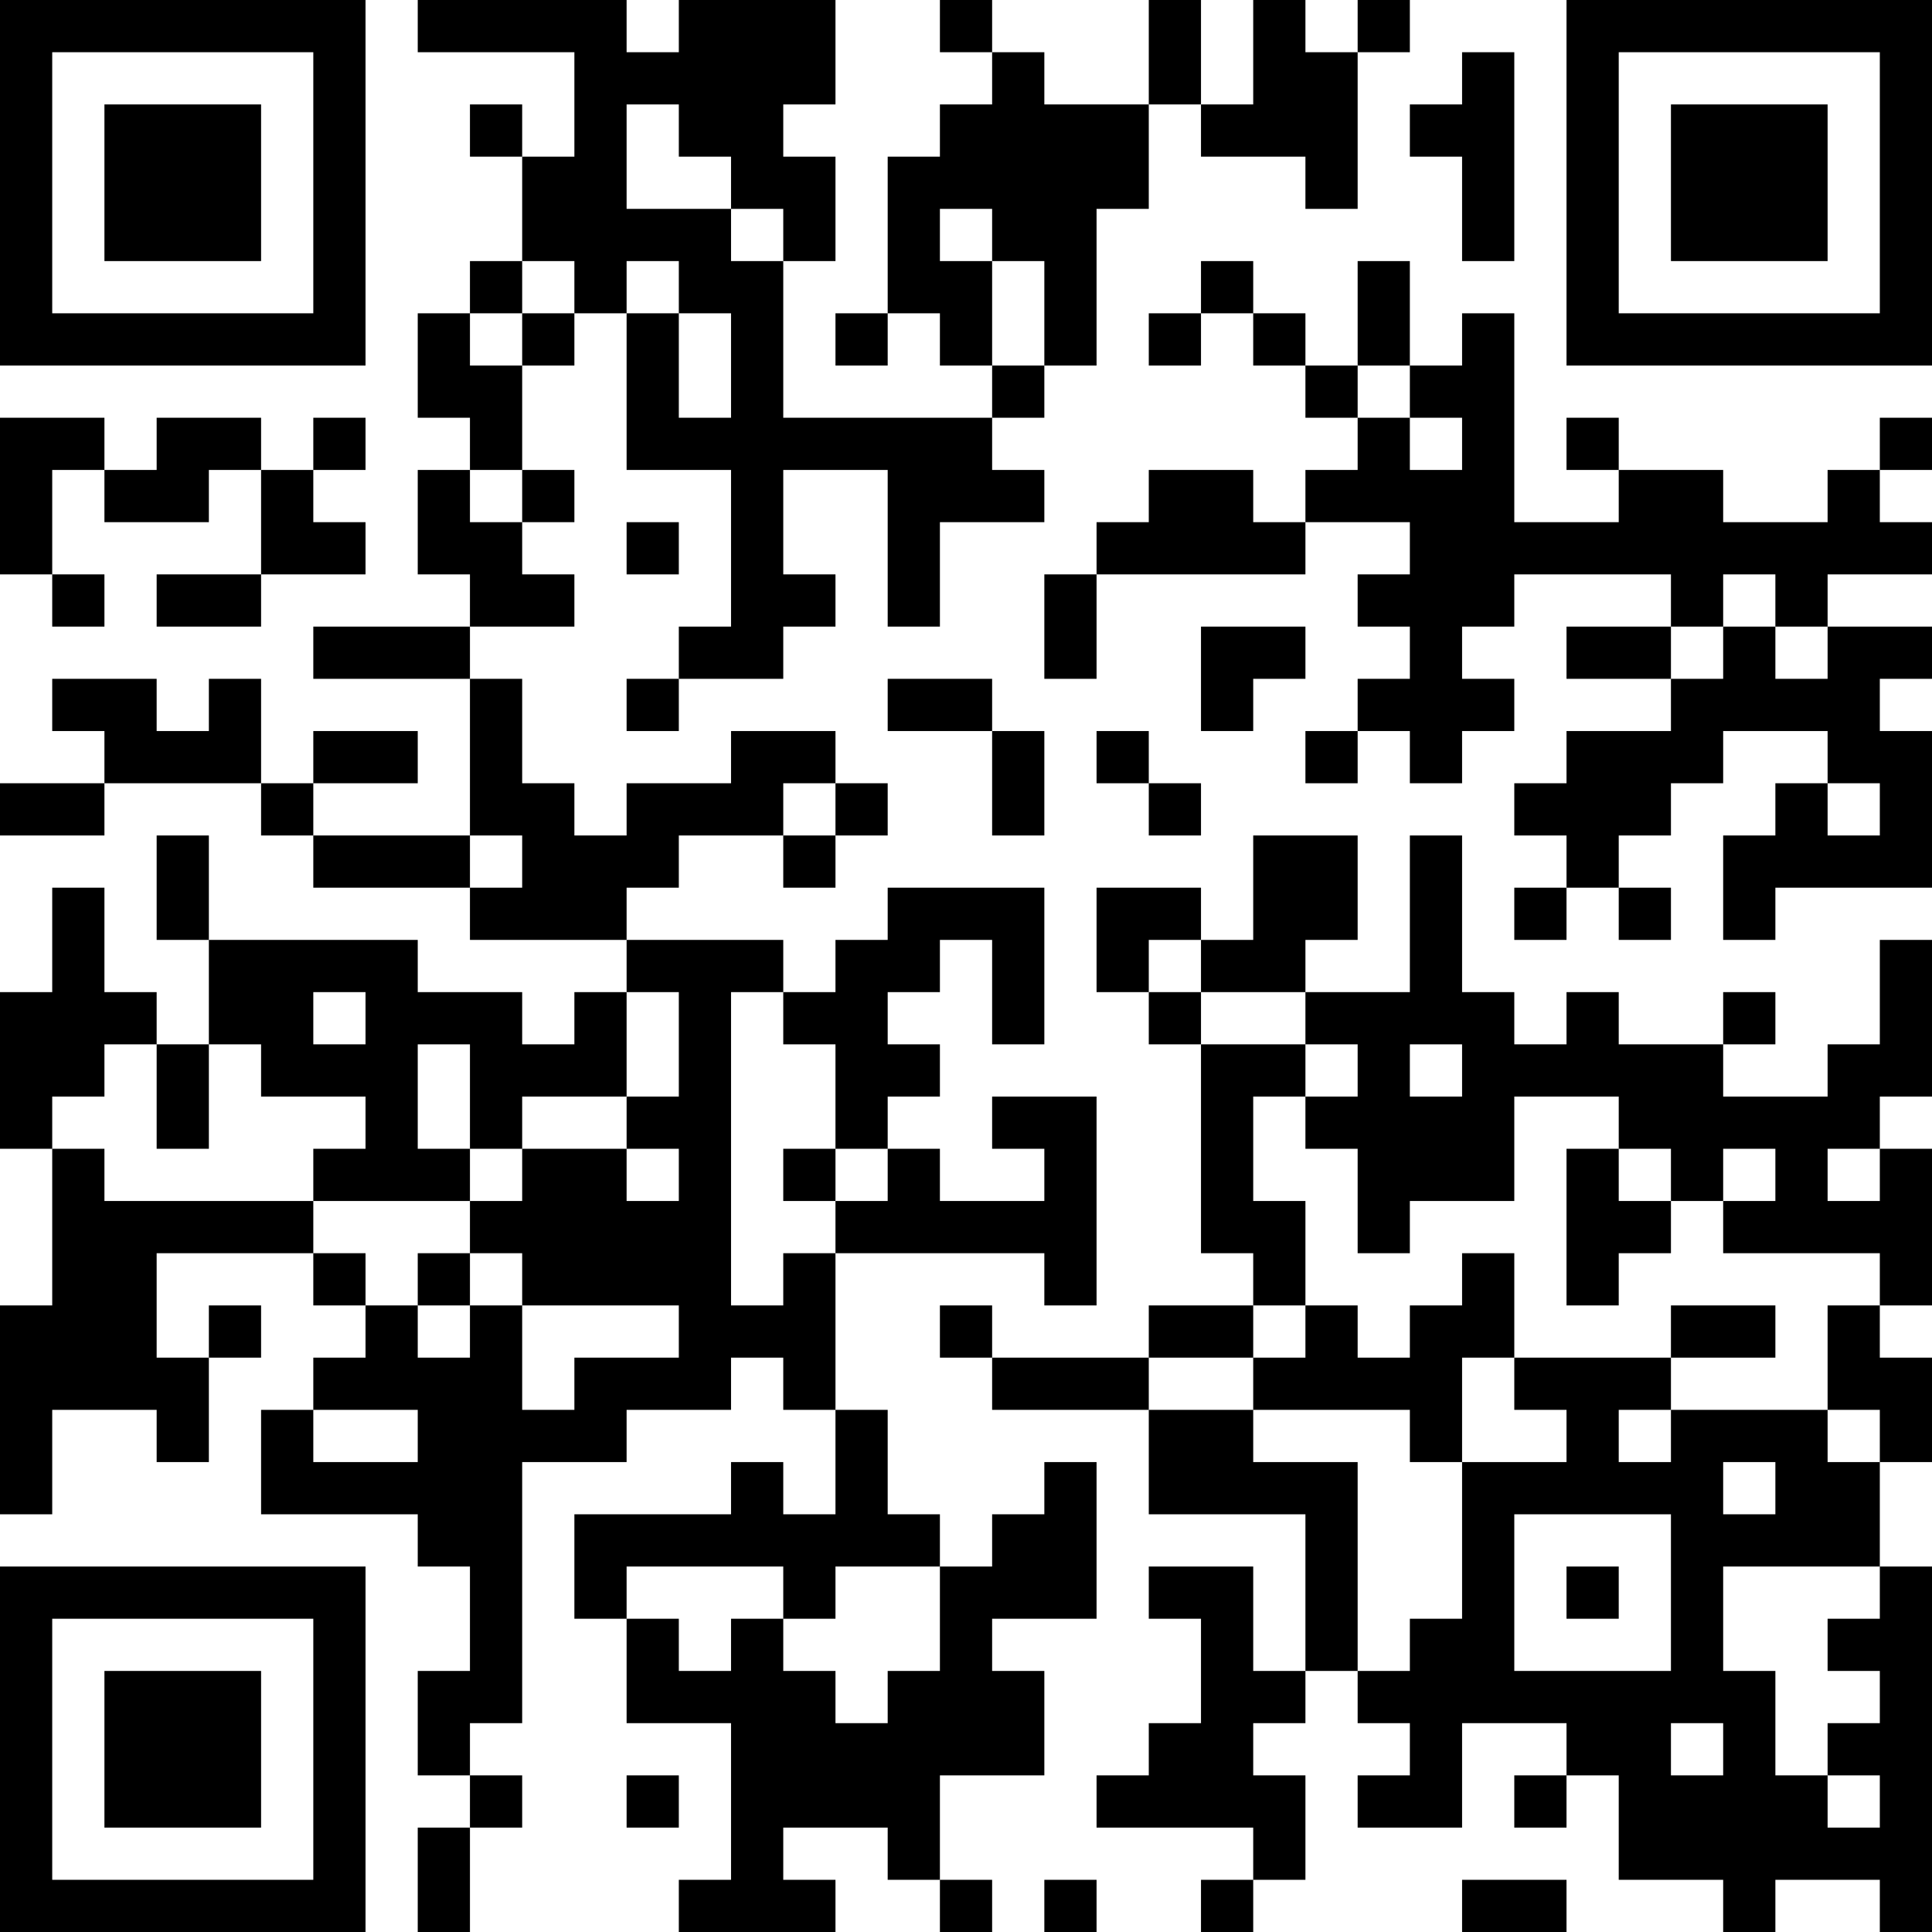 <?xml version="1.0" encoding="UTF-8"?>
<svg xmlns="http://www.w3.org/2000/svg" version="1.1" width="400" height="400" viewBox="0 0 400 400"><rect x="0" y="0" width="400" height="400" fill="#ffffff"/><g transform="scale(10.811)"><g transform="translate(0,0)"><path fill-rule="evenodd" d="M8 0L8 1L11 1L11 3L10 3L10 2L9 2L9 3L10 3L10 5L9 5L9 6L8 6L8 8L9 8L9 9L8 9L8 11L9 11L9 12L6 12L6 13L9 13L9 16L6 16L6 15L8 15L8 14L6 14L6 15L5 15L5 13L4 13L4 14L3 14L3 13L1 13L1 14L2 14L2 15L0 15L0 16L2 16L2 15L5 15L5 16L6 16L6 17L9 17L9 18L12 18L12 19L11 19L11 20L10 20L10 19L8 19L8 18L4 18L4 16L3 16L3 18L4 18L4 20L3 20L3 19L2 19L2 17L1 17L1 19L0 19L0 22L1 22L1 25L0 25L0 29L1 29L1 27L3 27L3 28L4 28L4 26L5 26L5 25L4 25L4 26L3 26L3 24L6 24L6 25L7 25L7 26L6 26L6 27L5 27L5 29L8 29L8 30L9 30L9 32L8 32L8 34L9 34L9 35L8 35L8 37L9 37L9 35L10 35L10 34L9 34L9 33L10 33L10 28L12 28L12 27L14 27L14 26L15 26L15 27L16 27L16 29L15 29L15 28L14 28L14 29L11 29L11 31L12 31L12 33L14 33L14 36L13 36L13 37L16 37L16 36L15 36L15 35L17 35L17 36L18 36L18 37L19 37L19 36L18 36L18 34L20 34L20 32L19 32L19 31L21 31L21 28L20 28L20 29L19 29L19 30L18 30L18 29L17 29L17 27L16 27L16 24L20 24L20 25L21 25L21 21L19 21L19 22L20 22L20 23L18 23L18 22L17 22L17 21L18 21L18 20L17 20L17 19L18 19L18 18L19 18L19 20L20 20L20 17L17 17L17 18L16 18L16 19L15 19L15 18L12 18L12 17L13 17L13 16L15 16L15 17L16 17L16 16L17 16L17 15L16 15L16 14L14 14L14 15L12 15L12 16L11 16L11 15L10 15L10 13L9 13L9 12L11 12L11 11L10 11L10 10L11 10L11 9L10 9L10 7L11 7L11 6L12 6L12 9L14 9L14 12L13 12L13 13L12 13L12 14L13 14L13 13L15 13L15 12L16 12L16 11L15 11L15 9L17 9L17 12L18 12L18 10L20 10L20 9L19 9L19 8L20 8L20 7L21 7L21 4L22 4L22 2L23 2L23 3L25 3L25 4L26 4L26 1L27 1L27 0L26 0L26 1L25 1L25 0L24 0L24 2L23 2L23 0L22 0L22 2L20 2L20 1L19 1L19 0L18 0L18 1L19 1L19 2L18 2L18 3L17 3L17 6L16 6L16 7L17 7L17 6L18 6L18 7L19 7L19 8L15 8L15 5L16 5L16 3L15 3L15 2L16 2L16 0L13 0L13 1L12 1L12 0ZM28 1L28 2L27 2L27 3L28 3L28 5L29 5L29 1ZM12 2L12 4L14 4L14 5L15 5L15 4L14 4L14 3L13 3L13 2ZM18 4L18 5L19 5L19 7L20 7L20 5L19 5L19 4ZM10 5L10 6L9 6L9 7L10 7L10 6L11 6L11 5ZM12 5L12 6L13 6L13 8L14 8L14 6L13 6L13 5ZM23 5L23 6L22 6L22 7L23 7L23 6L24 6L24 7L25 7L25 8L26 8L26 9L25 9L25 10L24 10L24 9L22 9L22 10L21 10L21 11L20 11L20 13L21 13L21 11L25 11L25 10L27 10L27 11L26 11L26 12L27 12L27 13L26 13L26 14L25 14L25 15L26 15L26 14L27 14L27 15L28 15L28 14L29 14L29 13L28 13L28 12L29 12L29 11L32 11L32 12L30 12L30 13L32 13L32 14L30 14L30 15L29 15L29 16L30 16L30 17L29 17L29 18L30 18L30 17L31 17L31 18L32 18L32 17L31 17L31 16L32 16L32 15L33 15L33 14L35 14L35 15L34 15L34 16L33 16L33 18L34 18L34 17L37 17L37 14L36 14L36 13L37 13L37 12L35 12L35 11L37 11L37 10L36 10L36 9L37 9L37 8L36 8L36 9L35 9L35 10L33 10L33 9L31 9L31 8L30 8L30 9L31 9L31 10L29 10L29 6L28 6L28 7L27 7L27 5L26 5L26 7L25 7L25 6L24 6L24 5ZM26 7L26 8L27 8L27 9L28 9L28 8L27 8L27 7ZM0 8L0 11L1 11L1 12L2 12L2 11L1 11L1 9L2 9L2 10L4 10L4 9L5 9L5 11L3 11L3 12L5 12L5 11L7 11L7 10L6 10L6 9L7 9L7 8L6 8L6 9L5 9L5 8L3 8L3 9L2 9L2 8ZM9 9L9 10L10 10L10 9ZM12 10L12 11L13 11L13 10ZM33 11L33 12L32 12L32 13L33 13L33 12L34 12L34 13L35 13L35 12L34 12L34 11ZM23 12L23 14L24 14L24 13L25 13L25 12ZM17 13L17 14L19 14L19 16L20 16L20 14L19 14L19 13ZM21 14L21 15L22 15L22 16L23 16L23 15L22 15L22 14ZM15 15L15 16L16 16L16 15ZM35 15L35 16L36 16L36 15ZM9 16L9 17L10 17L10 16ZM24 16L24 18L23 18L23 17L21 17L21 19L22 19L22 20L23 20L23 24L24 24L24 25L22 25L22 26L19 26L19 25L18 25L18 26L19 26L19 27L22 27L22 29L25 29L25 32L24 32L24 30L22 30L22 31L23 31L23 33L22 33L22 34L21 34L21 35L24 35L24 36L23 36L23 37L24 37L24 36L25 36L25 34L24 34L24 33L25 33L25 32L26 32L26 33L27 33L27 34L26 34L26 35L28 35L28 33L30 33L30 34L29 34L29 35L30 35L30 34L31 34L31 36L33 36L33 37L34 37L34 36L36 36L36 37L37 37L37 30L36 30L36 28L37 28L37 26L36 26L36 25L37 25L37 22L36 22L36 21L37 21L37 18L36 18L36 20L35 20L35 21L33 21L33 20L34 20L34 19L33 19L33 20L31 20L31 19L30 19L30 20L29 20L29 19L28 19L28 16L27 16L27 19L25 19L25 18L26 18L26 16ZM22 18L22 19L23 19L23 20L25 20L25 21L24 21L24 23L25 23L25 25L24 25L24 26L22 26L22 27L24 27L24 28L26 28L26 32L27 32L27 31L28 31L28 28L30 28L30 27L29 27L29 26L32 26L32 27L31 27L31 28L32 28L32 27L35 27L35 28L36 28L36 27L35 27L35 25L36 25L36 24L33 24L33 23L34 23L34 22L33 22L33 23L32 23L32 22L31 22L31 21L29 21L29 23L27 23L27 24L26 24L26 22L25 22L25 21L26 21L26 20L25 20L25 19L23 19L23 18ZM6 19L6 20L7 20L7 19ZM12 19L12 21L10 21L10 22L9 22L9 20L8 20L8 22L9 22L9 23L6 23L6 22L7 22L7 21L5 21L5 20L4 20L4 22L3 22L3 20L2 20L2 21L1 21L1 22L2 22L2 23L6 23L6 24L7 24L7 25L8 25L8 26L9 26L9 25L10 25L10 27L11 27L11 26L13 26L13 25L10 25L10 24L9 24L9 23L10 23L10 22L12 22L12 23L13 23L13 22L12 22L12 21L13 21L13 19ZM14 19L14 25L15 25L15 24L16 24L16 23L17 23L17 22L16 22L16 20L15 20L15 19ZM27 20L27 21L28 21L28 20ZM15 22L15 23L16 23L16 22ZM30 22L30 25L31 25L31 24L32 24L32 23L31 23L31 22ZM35 22L35 23L36 23L36 22ZM8 24L8 25L9 25L9 24ZM28 24L28 25L27 25L27 26L26 26L26 25L25 25L25 26L24 26L24 27L27 27L27 28L28 28L28 26L29 26L29 24ZM32 25L32 26L34 26L34 25ZM6 27L6 28L8 28L8 27ZM33 28L33 29L34 29L34 28ZM29 29L29 32L32 32L32 29ZM12 30L12 31L13 31L13 32L14 32L14 31L15 31L15 32L16 32L16 33L17 33L17 32L18 32L18 30L16 30L16 31L15 31L15 30ZM30 30L30 31L31 31L31 30ZM33 30L33 32L34 32L34 34L35 34L35 35L36 35L36 34L35 34L35 33L36 33L36 32L35 32L35 31L36 31L36 30ZM32 33L32 34L33 34L33 33ZM12 34L12 35L13 35L13 34ZM20 36L20 37L21 37L21 36ZM28 36L28 37L30 37L30 36ZM0 0L0 7L7 7L7 0ZM1 1L1 6L6 6L6 1ZM2 2L2 5L5 5L5 2ZM30 0L30 7L37 7L37 0ZM31 1L31 6L36 6L36 1ZM32 2L32 5L35 5L35 2ZM0 30L0 37L7 37L7 30ZM1 31L1 36L6 36L6 31ZM2 32L2 35L5 35L5 32Z" fill="#000000"/></g></g></svg>
